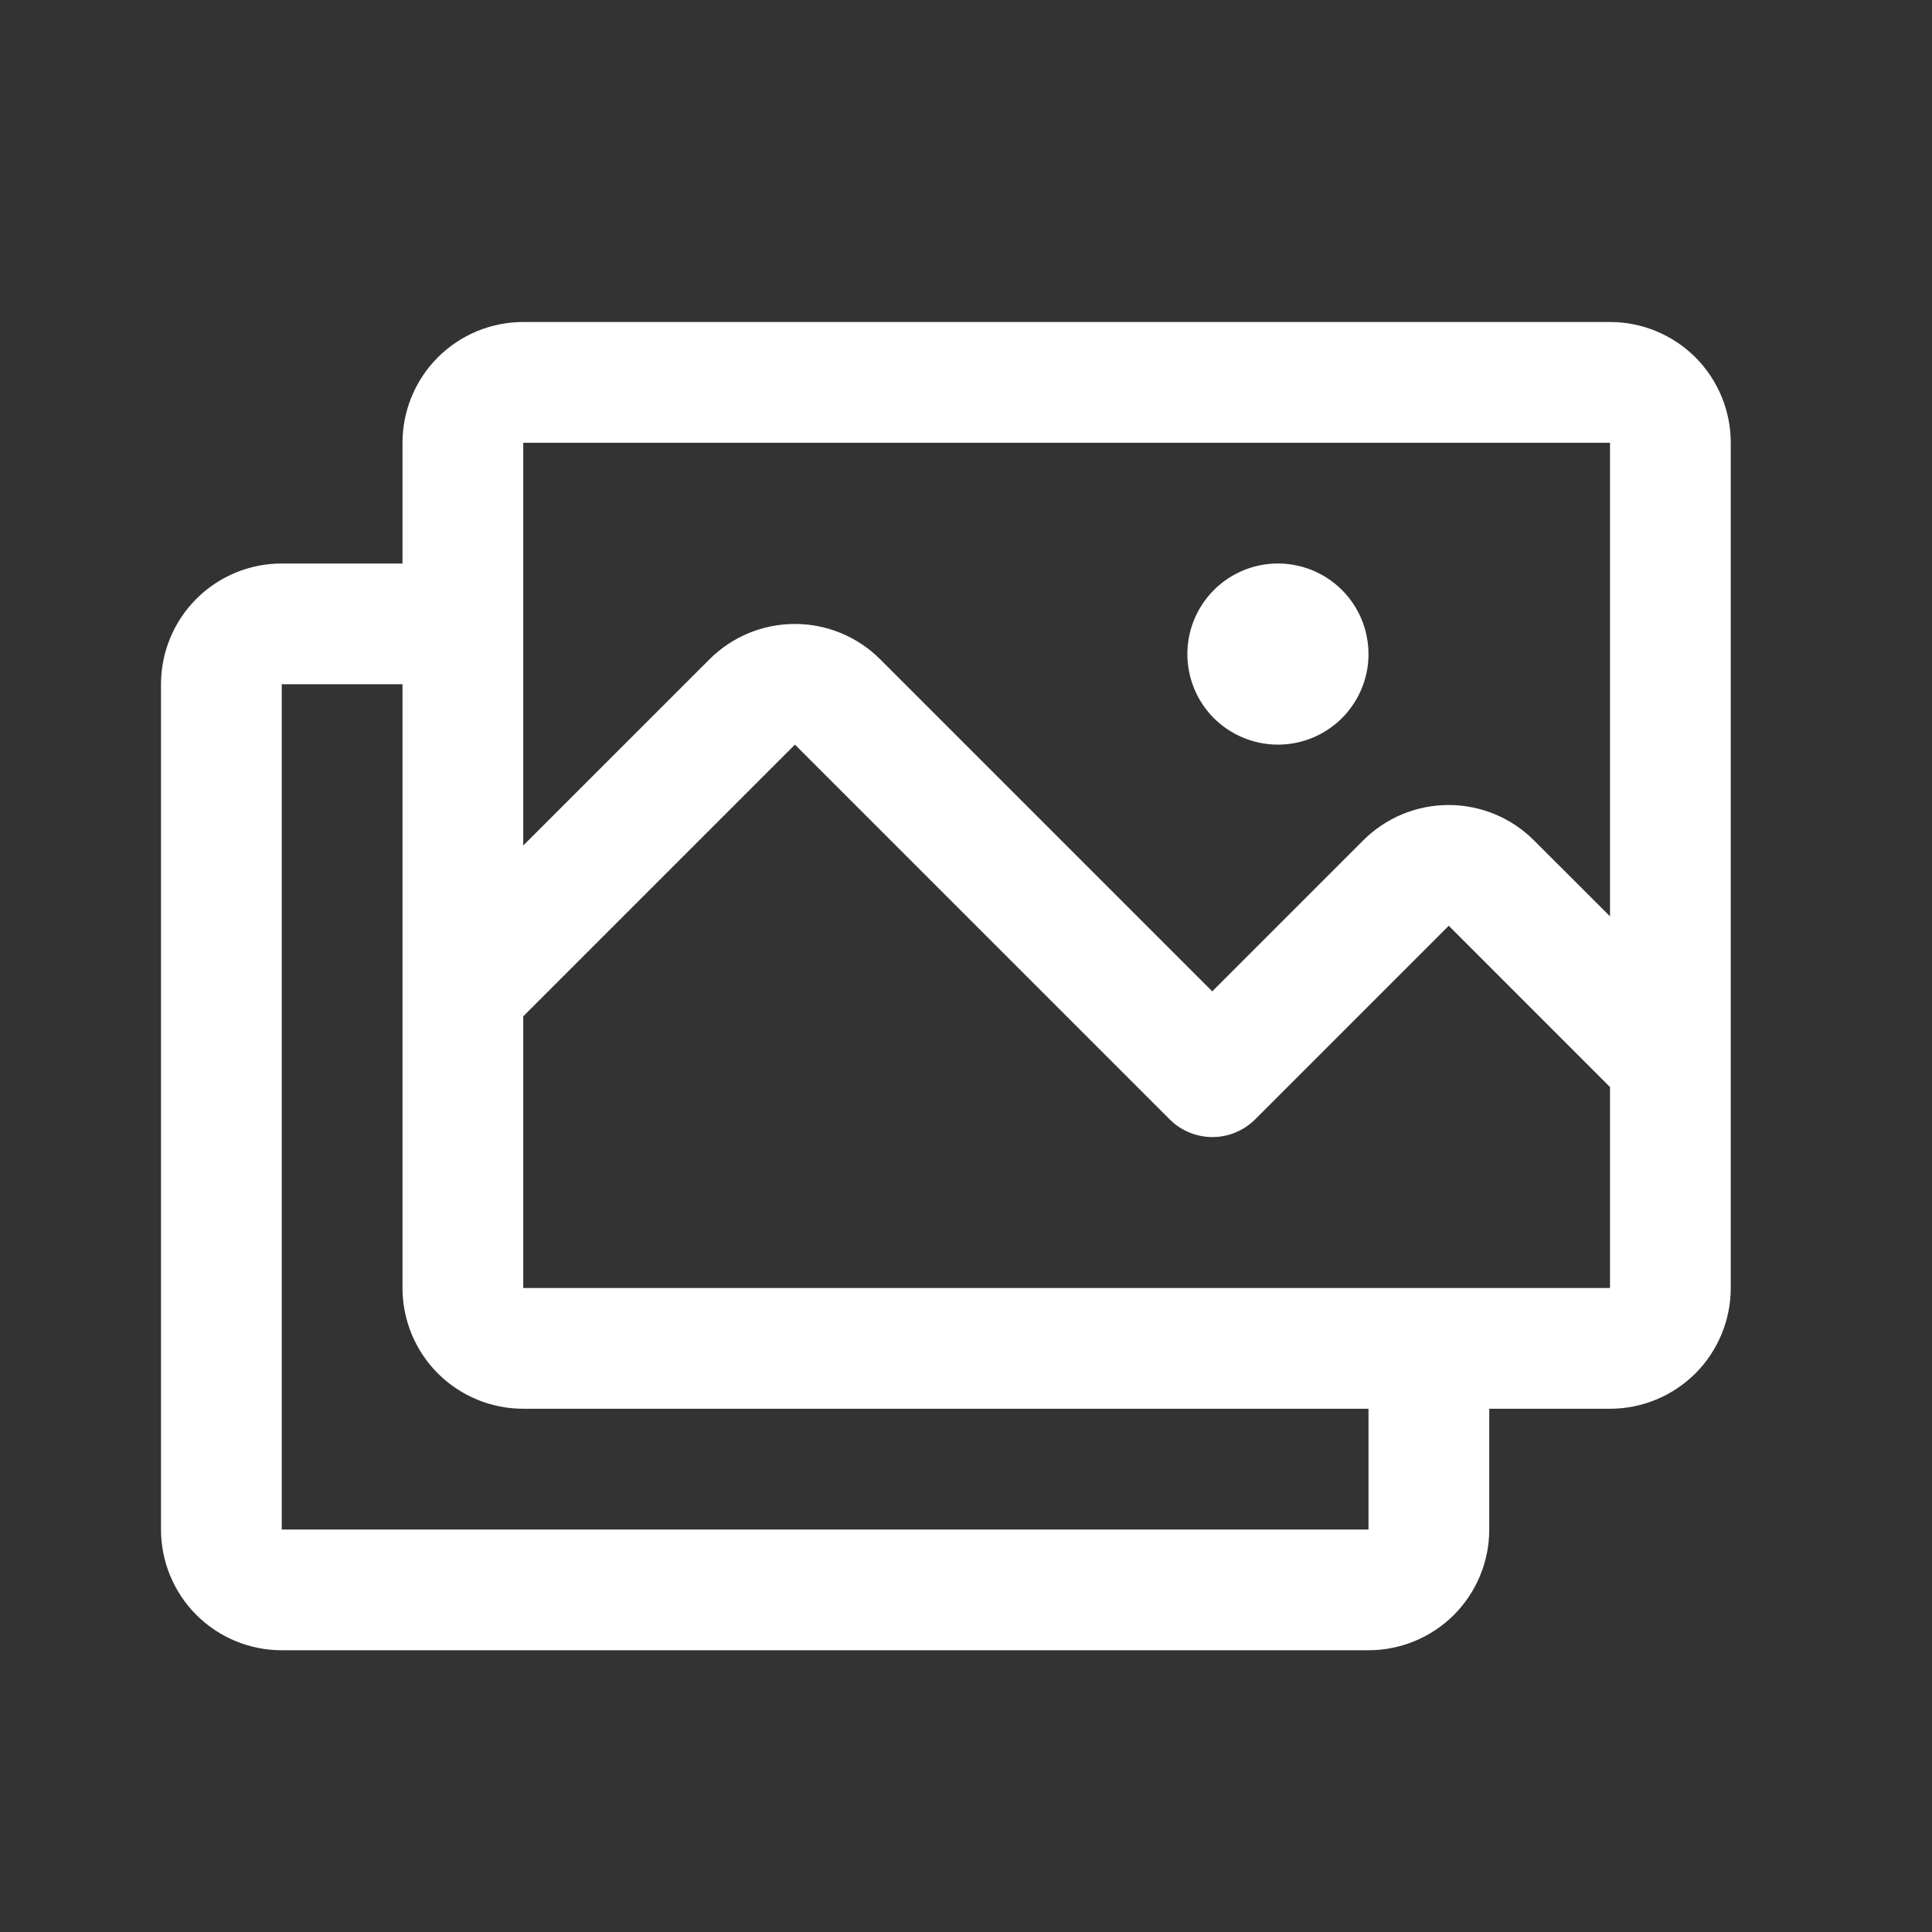<svg width="24" height="24" viewBox="0 0 24 24" fill="none" xmlns="http://www.w3.org/2000/svg">
<rect x="0" y="0" width="24" height="24" fill="#333333" stroke="none"/>
<g id="Icon">
<path id="Vector" d="M20 4H6.5C6.102 4 5.721 4.158 5.439 4.439C5.158 4.721 5 5.102 5 5.5V7H3.5C3.102 7 2.721 7.158 2.439 7.439C2.158 7.721 2 8.102 2 8.5V19C2 19.398 2.158 19.779 2.439 20.061C2.721 20.342 3.102 20.5 3.5 20.5H17C17.398 20.5 17.779 20.342 18.061 20.061C18.342 19.779 18.5 19.398 18.5 19V17.5H20C20.398 17.5 20.779 17.342 21.061 17.061C21.342 16.779 21.5 16.398 21.5 16V5.5C21.5 5.102 21.342 4.721 21.061 4.439C20.779 4.158 20.398 4 20 4ZM6.5 5.5H20V11.383L19.056 10.44C18.917 10.3 18.751 10.19 18.569 10.114C18.387 10.039 18.192 10 17.995 10C17.798 10 17.603 10.039 17.421 10.114C17.239 10.19 17.074 10.3 16.934 10.44L15.059 12.315L10.934 8.19C10.653 7.909 10.272 7.751 9.874 7.751C9.476 7.751 9.095 7.909 8.814 8.19L6.5 10.503V5.5ZM17 19H3.5V8.5H5V16C5 16.398 5.158 16.779 5.439 17.061C5.721 17.342 6.102 17.5 6.5 17.5H17V19ZM20 16H6.5V12.625L9.875 9.25L14.531 13.906C14.671 14.046 14.862 14.125 15.061 14.125C15.26 14.125 15.45 14.046 15.591 13.906L17.997 11.5L20 13.504V16ZM14.75 8.125C14.75 7.902 14.816 7.685 14.94 7.5C15.063 7.315 15.239 7.171 15.444 7.086C15.65 7 15.876 6.978 16.095 7.022C16.313 7.065 16.513 7.172 16.671 7.33C16.828 7.487 16.935 7.687 16.978 7.906C17.022 8.124 17 8.35 16.914 8.556C16.829 8.761 16.685 8.937 16.5 9.06C16.315 9.184 16.098 9.25 15.875 9.25C15.577 9.25 15.29 9.131 15.079 8.921C14.868 8.71 14.75 8.423 14.75 8.125Z" fill="white"/>
</g>
</svg>
